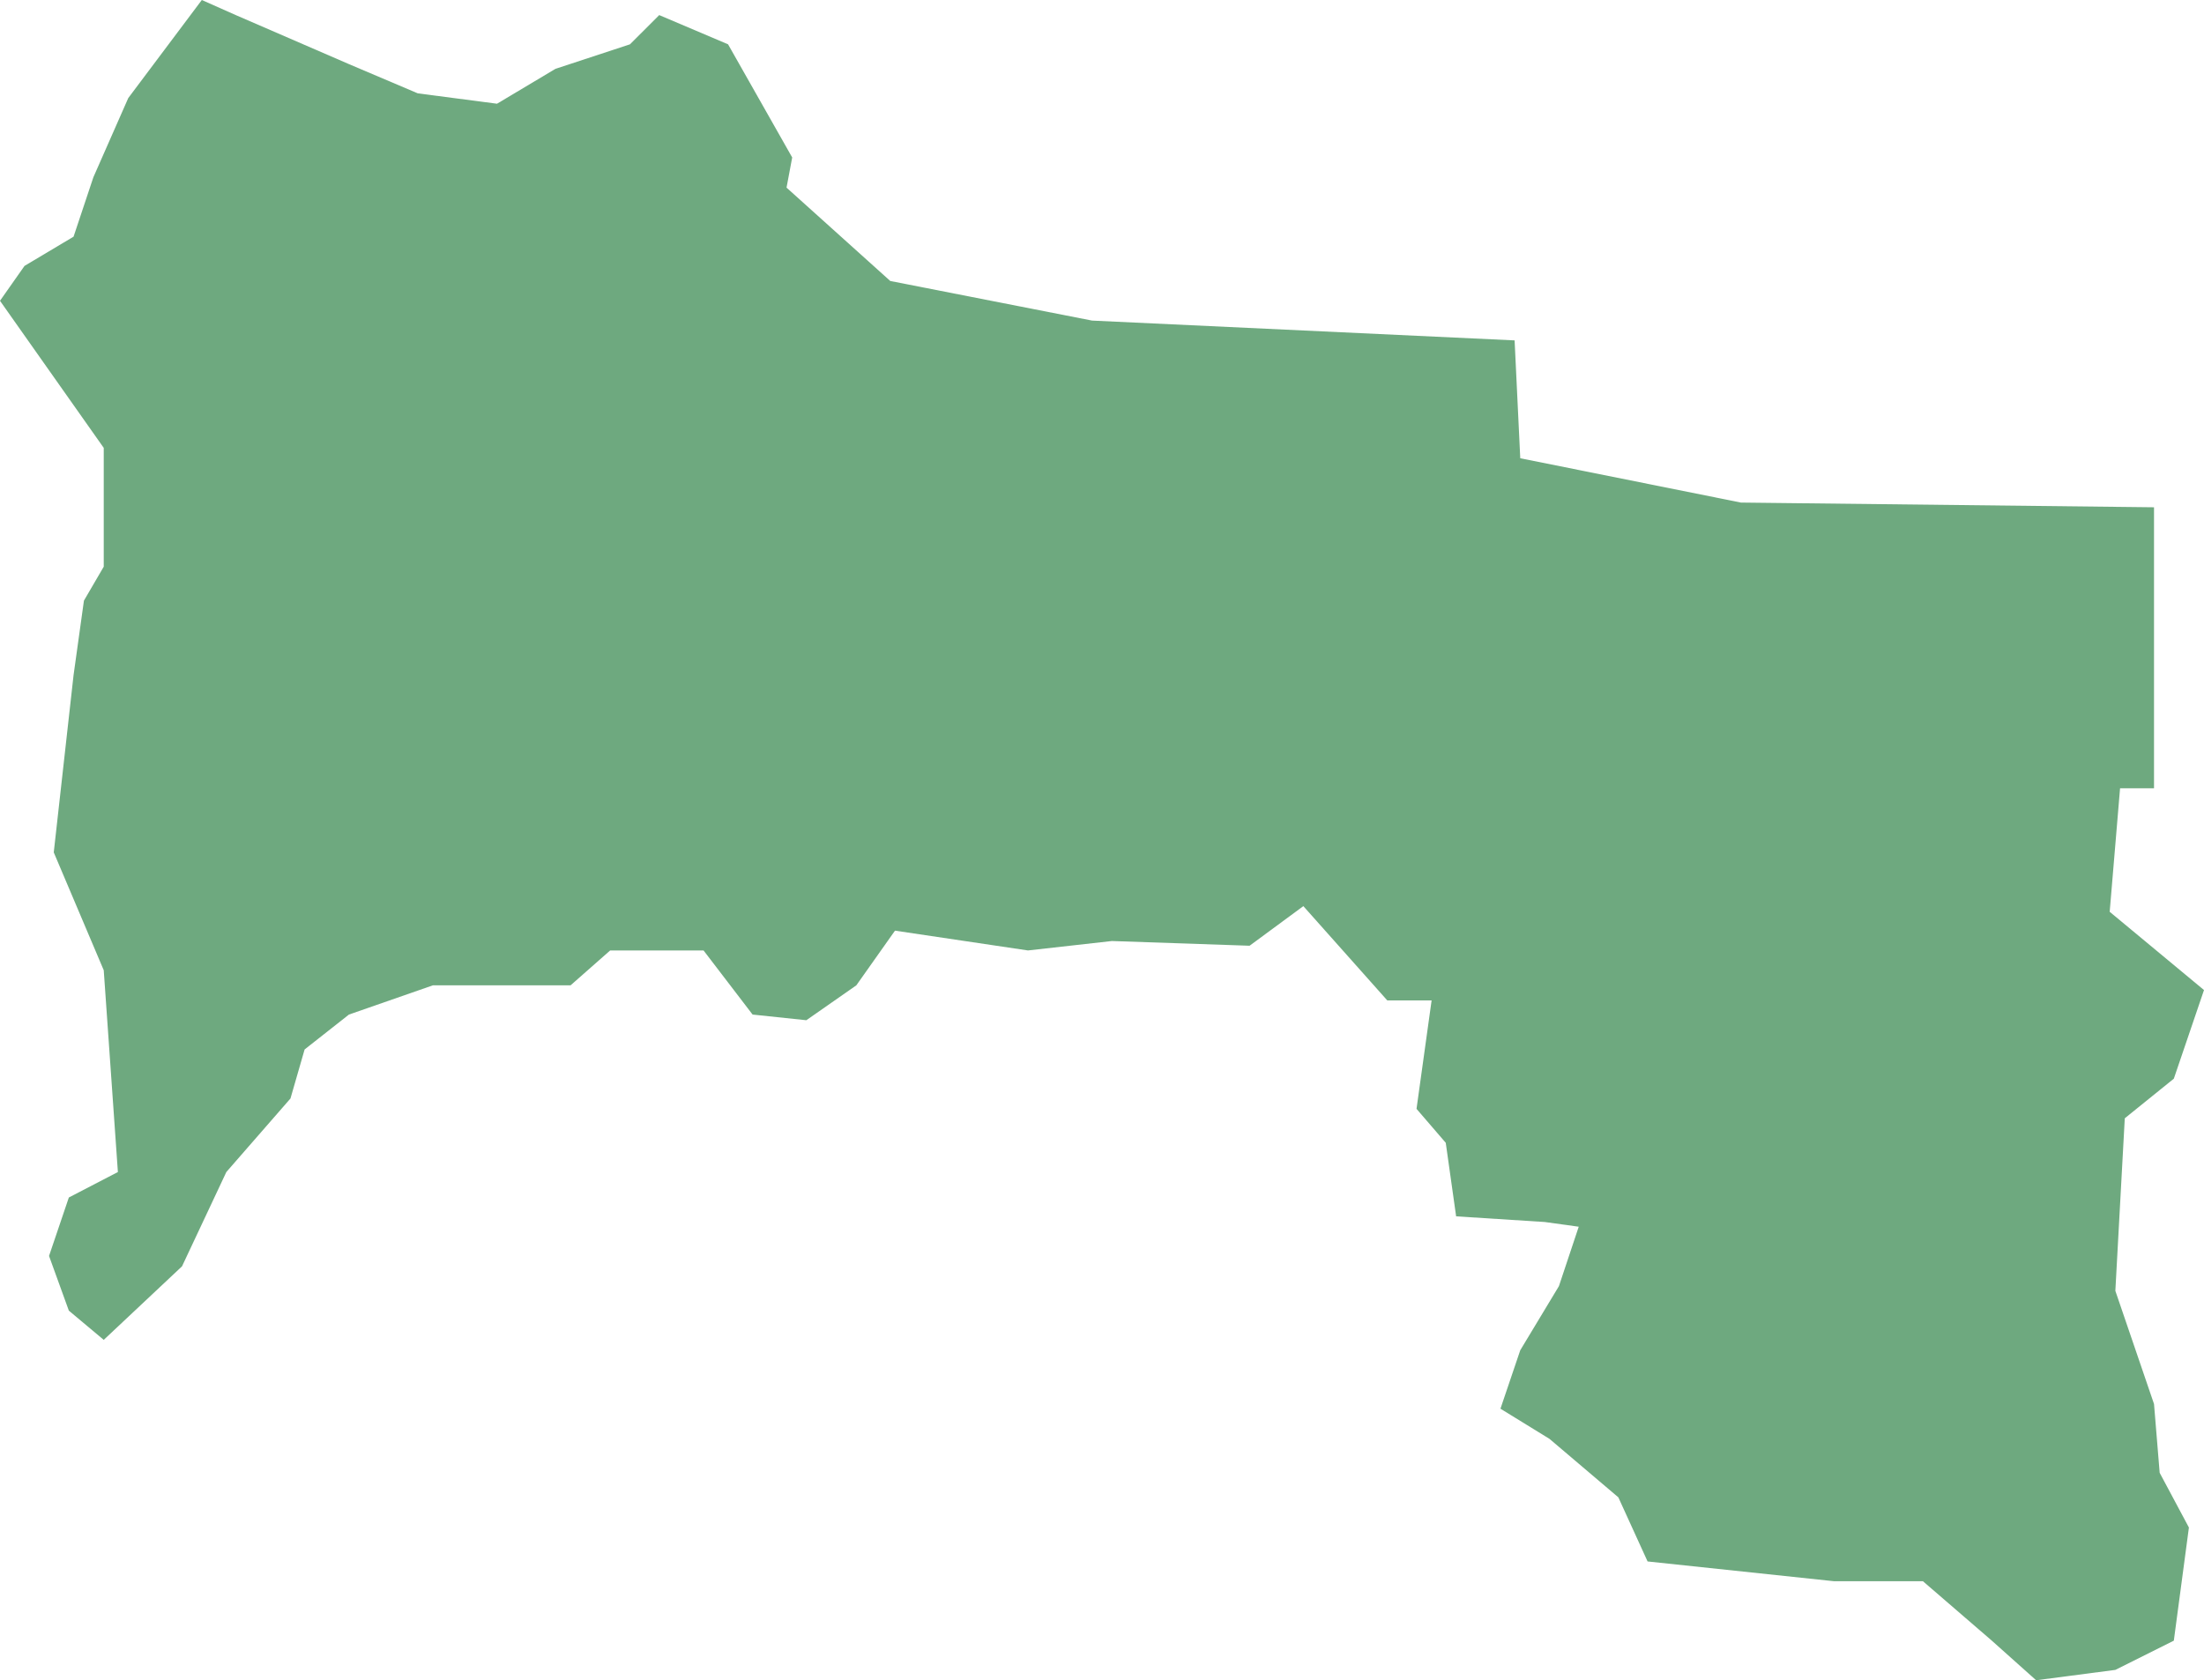 <?xml version="1.0" encoding="UTF-8"?>
<!DOCTYPE svg PUBLIC "-//W3C//DTD SVG 1.1//EN" "http://www.w3.org/Graphics/SVG/1.1/DTD/svg11.dtd">
<!-- Creator: CorelDRAW X8 -->
<svg xmlns="http://www.w3.org/2000/svg" xml:space="preserve" width="100%" height="100%" version="1.1" shape-rendering="geometricPrecision" text-rendering="geometricPrecision" image-rendering="optimizeQuality" fill-rule="evenodd" clip-rule="evenodd"
viewBox="0 0 2337 1782"
 xmlns:xlink="http://www.w3.org/1999/xlink">
 <g id="Layer_x0020_1">
  <g id="Layers">
   <g id="India_Districts_selection">
    <polygon fill="#6EA97F" points="2337,1050 2305,1144 2253,1186 2243,1369 2284,1489 2290,1562 2321,1620 2305,1740 2243,1771 2159,1782 2112,1740 2039,1677 1945,1677 1747,1656 1716,1588 1643,1526 1591,1494 1612,1432 1653,1364 1674,1301 1638,1296 1544,1290 1533,1212 1502,1176 1518,1061 1471,1061 1382,961 1325,1003 1179,998 1090,1008 949,987 908,1045 855,1082 798,1076 746,1008 647,1008 605,1045 568,1045 459,1045 370,1076 323,1113 308,1165 240,1243 193,1343 110,1421 73,1390 52,1332 73,1270 125,1243 110,1029 57,904 78,716 89,637 110,601 110,475 0,319 26,282 78,251 99,188 136,104 214,0 250,16 370,68 443,99 527,110 589,73 668,47 699,16 772,47 840,167 834,199 944,298 1158,340 1606,361 1612,486 1846,533 2284,538 2284,836 2248,836 2237,967 "/>
   </g>
  </g>
 </g>
</svg>
